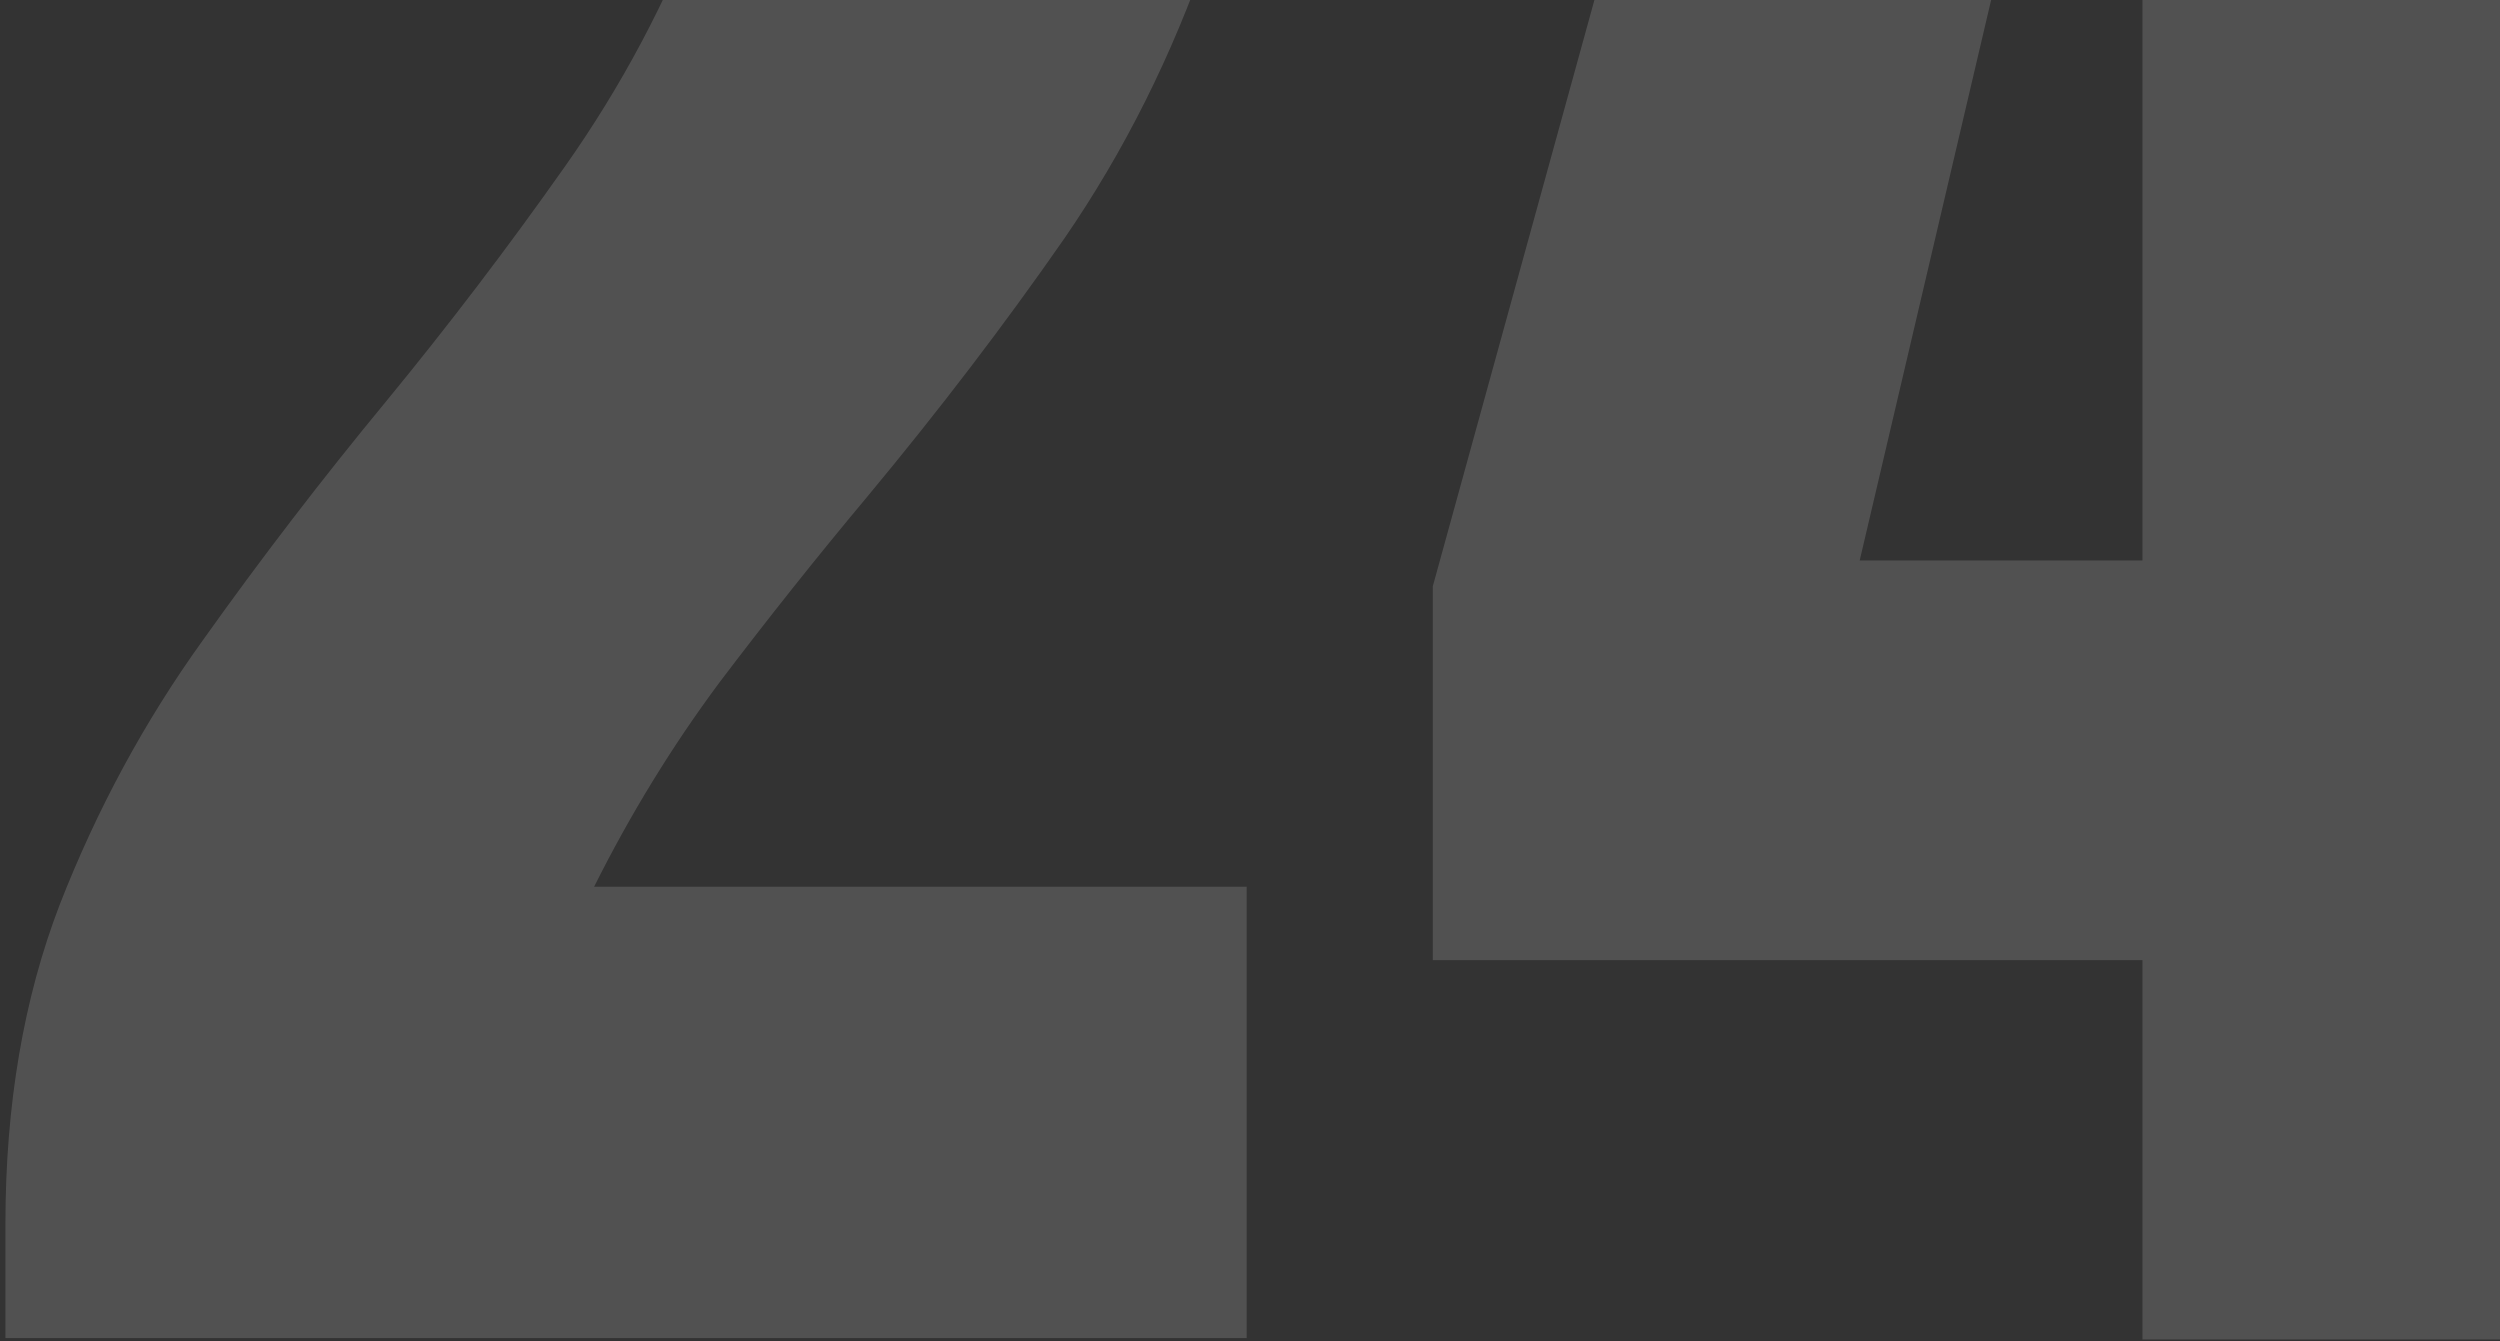 <?xml version="1.0" encoding="UTF-8"?> <svg xmlns="http://www.w3.org/2000/svg" width="343" height="184" viewBox="0 0 343 184" fill="none"><rect x="0" y="0" width="343" height="184" fill="#333333" stroke="none"/> <path d="M0.746 183.587V167.919C0.746 151.629 3.233 137.018 8.207 124.086C13.305 111.029 19.834 98.968 27.792 87.9C35.75 76.709 44.144 65.766 52.973 55.072C61.553 44.627 69.698 33.933 77.407 22.99C85.241 11.923 91.583 -0.014 96.433 -12.822C101.407 -25.755 103.894 -40.241 103.894 -56.282C103.894 -63.992 102.712 -70.582 100.35 -76.054C98.111 -81.649 93.386 -84.447 86.174 -84.447C75.231 -84.447 69.76 -74.686 69.76 -55.163V-15.06H0.746C0.622 -17.921 0.435 -21.154 0.187 -24.76C0.062 -28.366 0 -31.848 0 -35.205C0 -58.831 2.487 -78.852 7.461 -95.266C12.435 -111.804 21.201 -124.363 33.761 -132.943C46.444 -141.648 64.226 -146 87.106 -146C114.339 -146 135.478 -138.353 150.524 -123.058C165.695 -107.763 173.28 -85.939 173.28 -57.588C173.28 -38.314 170.793 -21.402 165.819 -6.854C160.845 7.571 154.255 20.752 146.048 32.69C137.841 44.503 128.826 56.316 119.002 68.129C112.038 76.46 105.261 84.978 98.671 93.683C92.205 102.387 86.485 111.713 81.511 121.661H171.042V183.587H0.746Z" fill="white" fill-opacity="0.15"></path> <path d="M293.946 183.773V131.733H196.581V80.439L258.693 -144.881H360.908V76.895H378.441V131.733H360.908V183.773H293.946ZM255.149 76.895H293.946V-88.551L255.149 76.895Z" fill="white" fill-opacity="0.15"></path> </svg> 